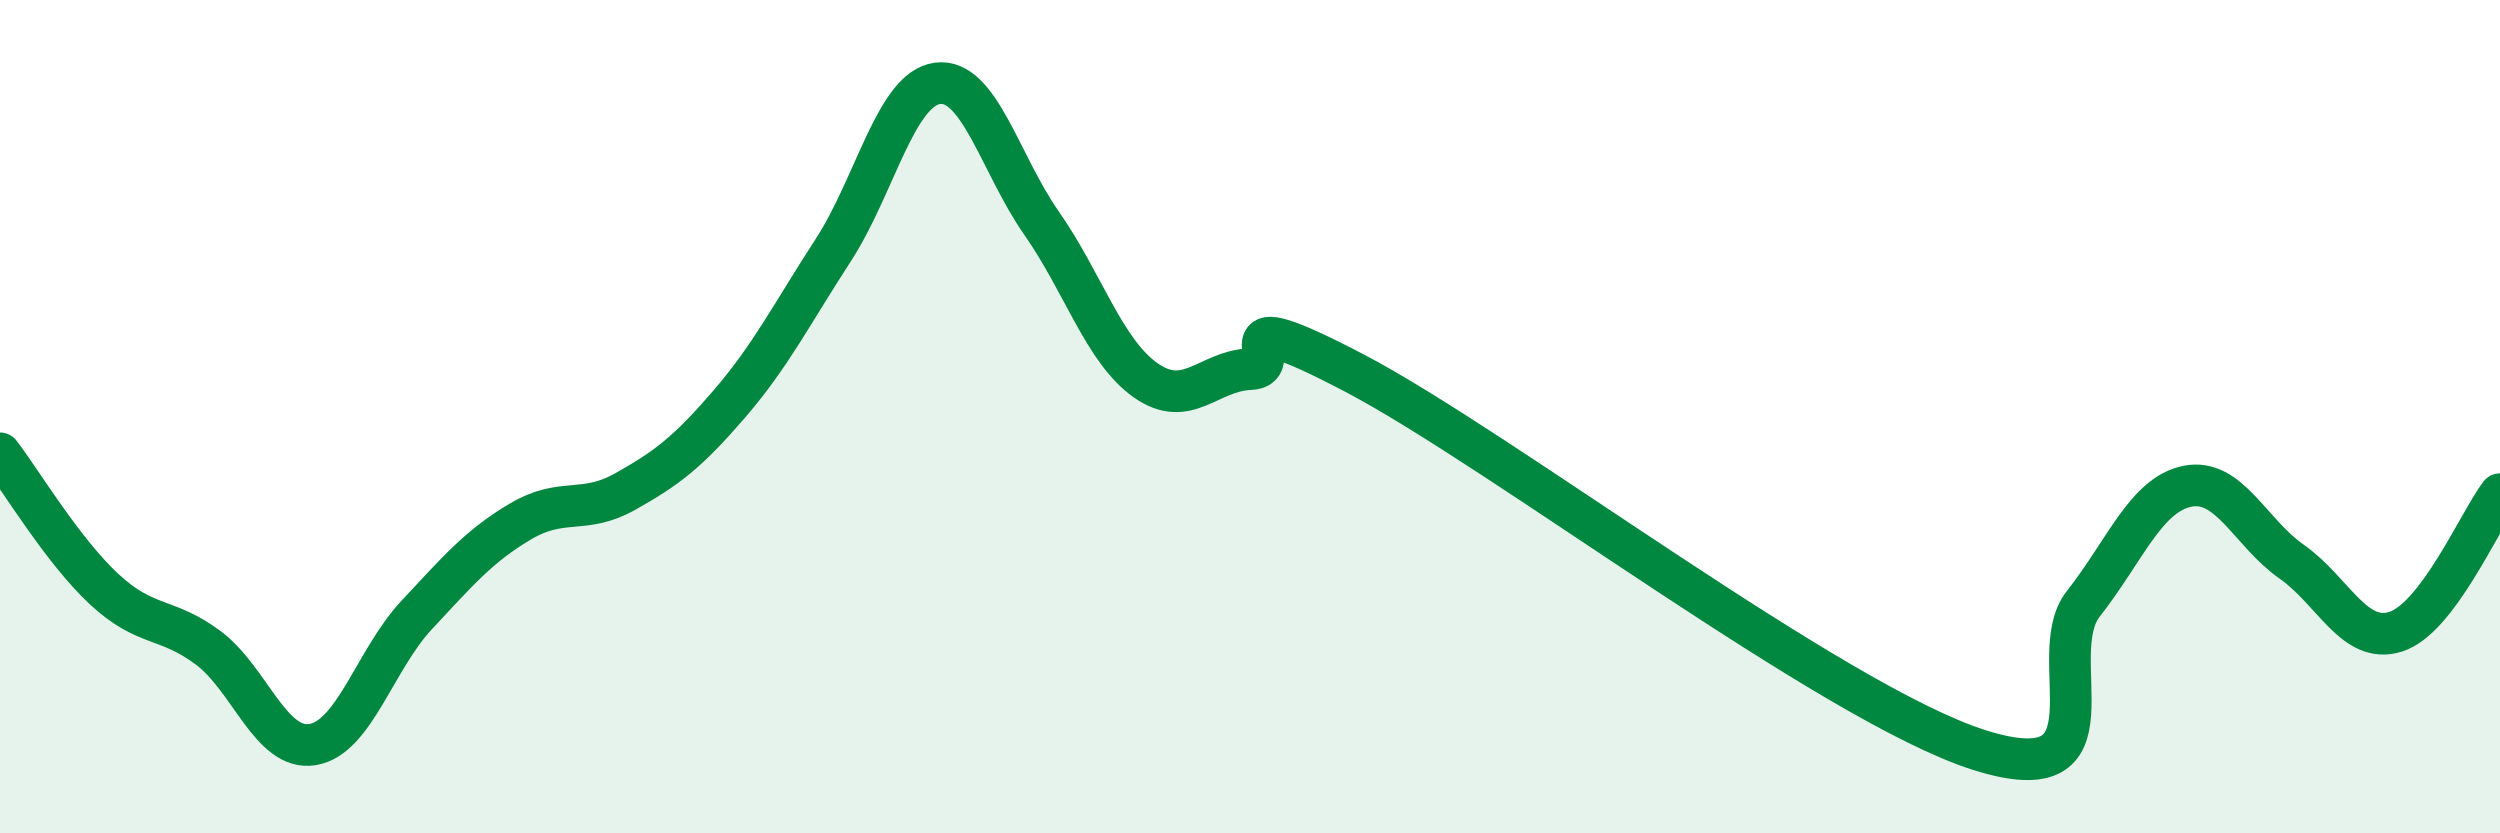 
    <svg width="60" height="20" viewBox="0 0 60 20" xmlns="http://www.w3.org/2000/svg">
      <path
        d="M 0,10.88 C 0.5,11.53 1.5,13.21 2.5,14.14 C 3.5,15.07 4,14.8 5,15.55 C 6,16.3 6.5,18.03 7.5,17.87 C 8.5,17.71 9,15.83 10,14.76 C 11,13.69 11.5,13.1 12.5,12.51 C 13.5,11.92 14,12.36 15,11.8 C 16,11.24 16.5,10.86 17.5,9.7 C 18.5,8.54 19,7.54 20,6 C 21,4.46 21.5,2.13 22.5,2 C 23.5,1.87 24,3.93 25,5.36 C 26,6.79 26.5,8.43 27.5,9.13 C 28.5,9.83 29,8.9 30,8.86 C 31,8.82 29,7.12 32.5,8.95 C 36,10.78 44,16.89 47.5,18 C 51,19.11 49,15.76 50,14.49 C 51,13.22 51.5,11.87 52.5,11.67 C 53.5,11.47 54,12.78 55,13.48 C 56,14.18 56.5,15.48 57.5,15.16 C 58.5,14.84 59.5,12.52 60,11.86L60 20L0 20Z"
        fill="#008740"
        opacity="0.1"
        stroke-linecap="round"
        stroke-linejoin="round"
      />
      <path
        d="M 0,10.88 C 0.5,11.53 1.5,13.21 2.5,14.14 C 3.5,15.07 4,14.8 5,15.55 C 6,16.3 6.5,18.03 7.5,17.87 C 8.5,17.71 9,15.83 10,14.76 C 11,13.69 11.5,13.1 12.5,12.51 C 13.5,11.92 14,12.36 15,11.8 C 16,11.24 16.5,10.86 17.5,9.7 C 18.5,8.54 19,7.54 20,6 C 21,4.46 21.5,2.13 22.5,2 C 23.5,1.87 24,3.93 25,5.36 C 26,6.79 26.5,8.43 27.5,9.13 C 28.5,9.83 29,8.9 30,8.86 C 31,8.82 29,7.12 32.5,8.95 C 36,10.78 44,16.89 47.5,18 C 51,19.11 49,15.76 50,14.49 C 51,13.22 51.5,11.87 52.5,11.67 C 53.5,11.47 54,12.78 55,13.48 C 56,14.18 56.5,15.48 57.5,15.16 C 58.5,14.84 59.5,12.52 60,11.86"
        stroke="#008740"
        stroke-width="1"
        fill="none"
        stroke-linecap="round"
        stroke-linejoin="round"
      />
    </svg>
  
